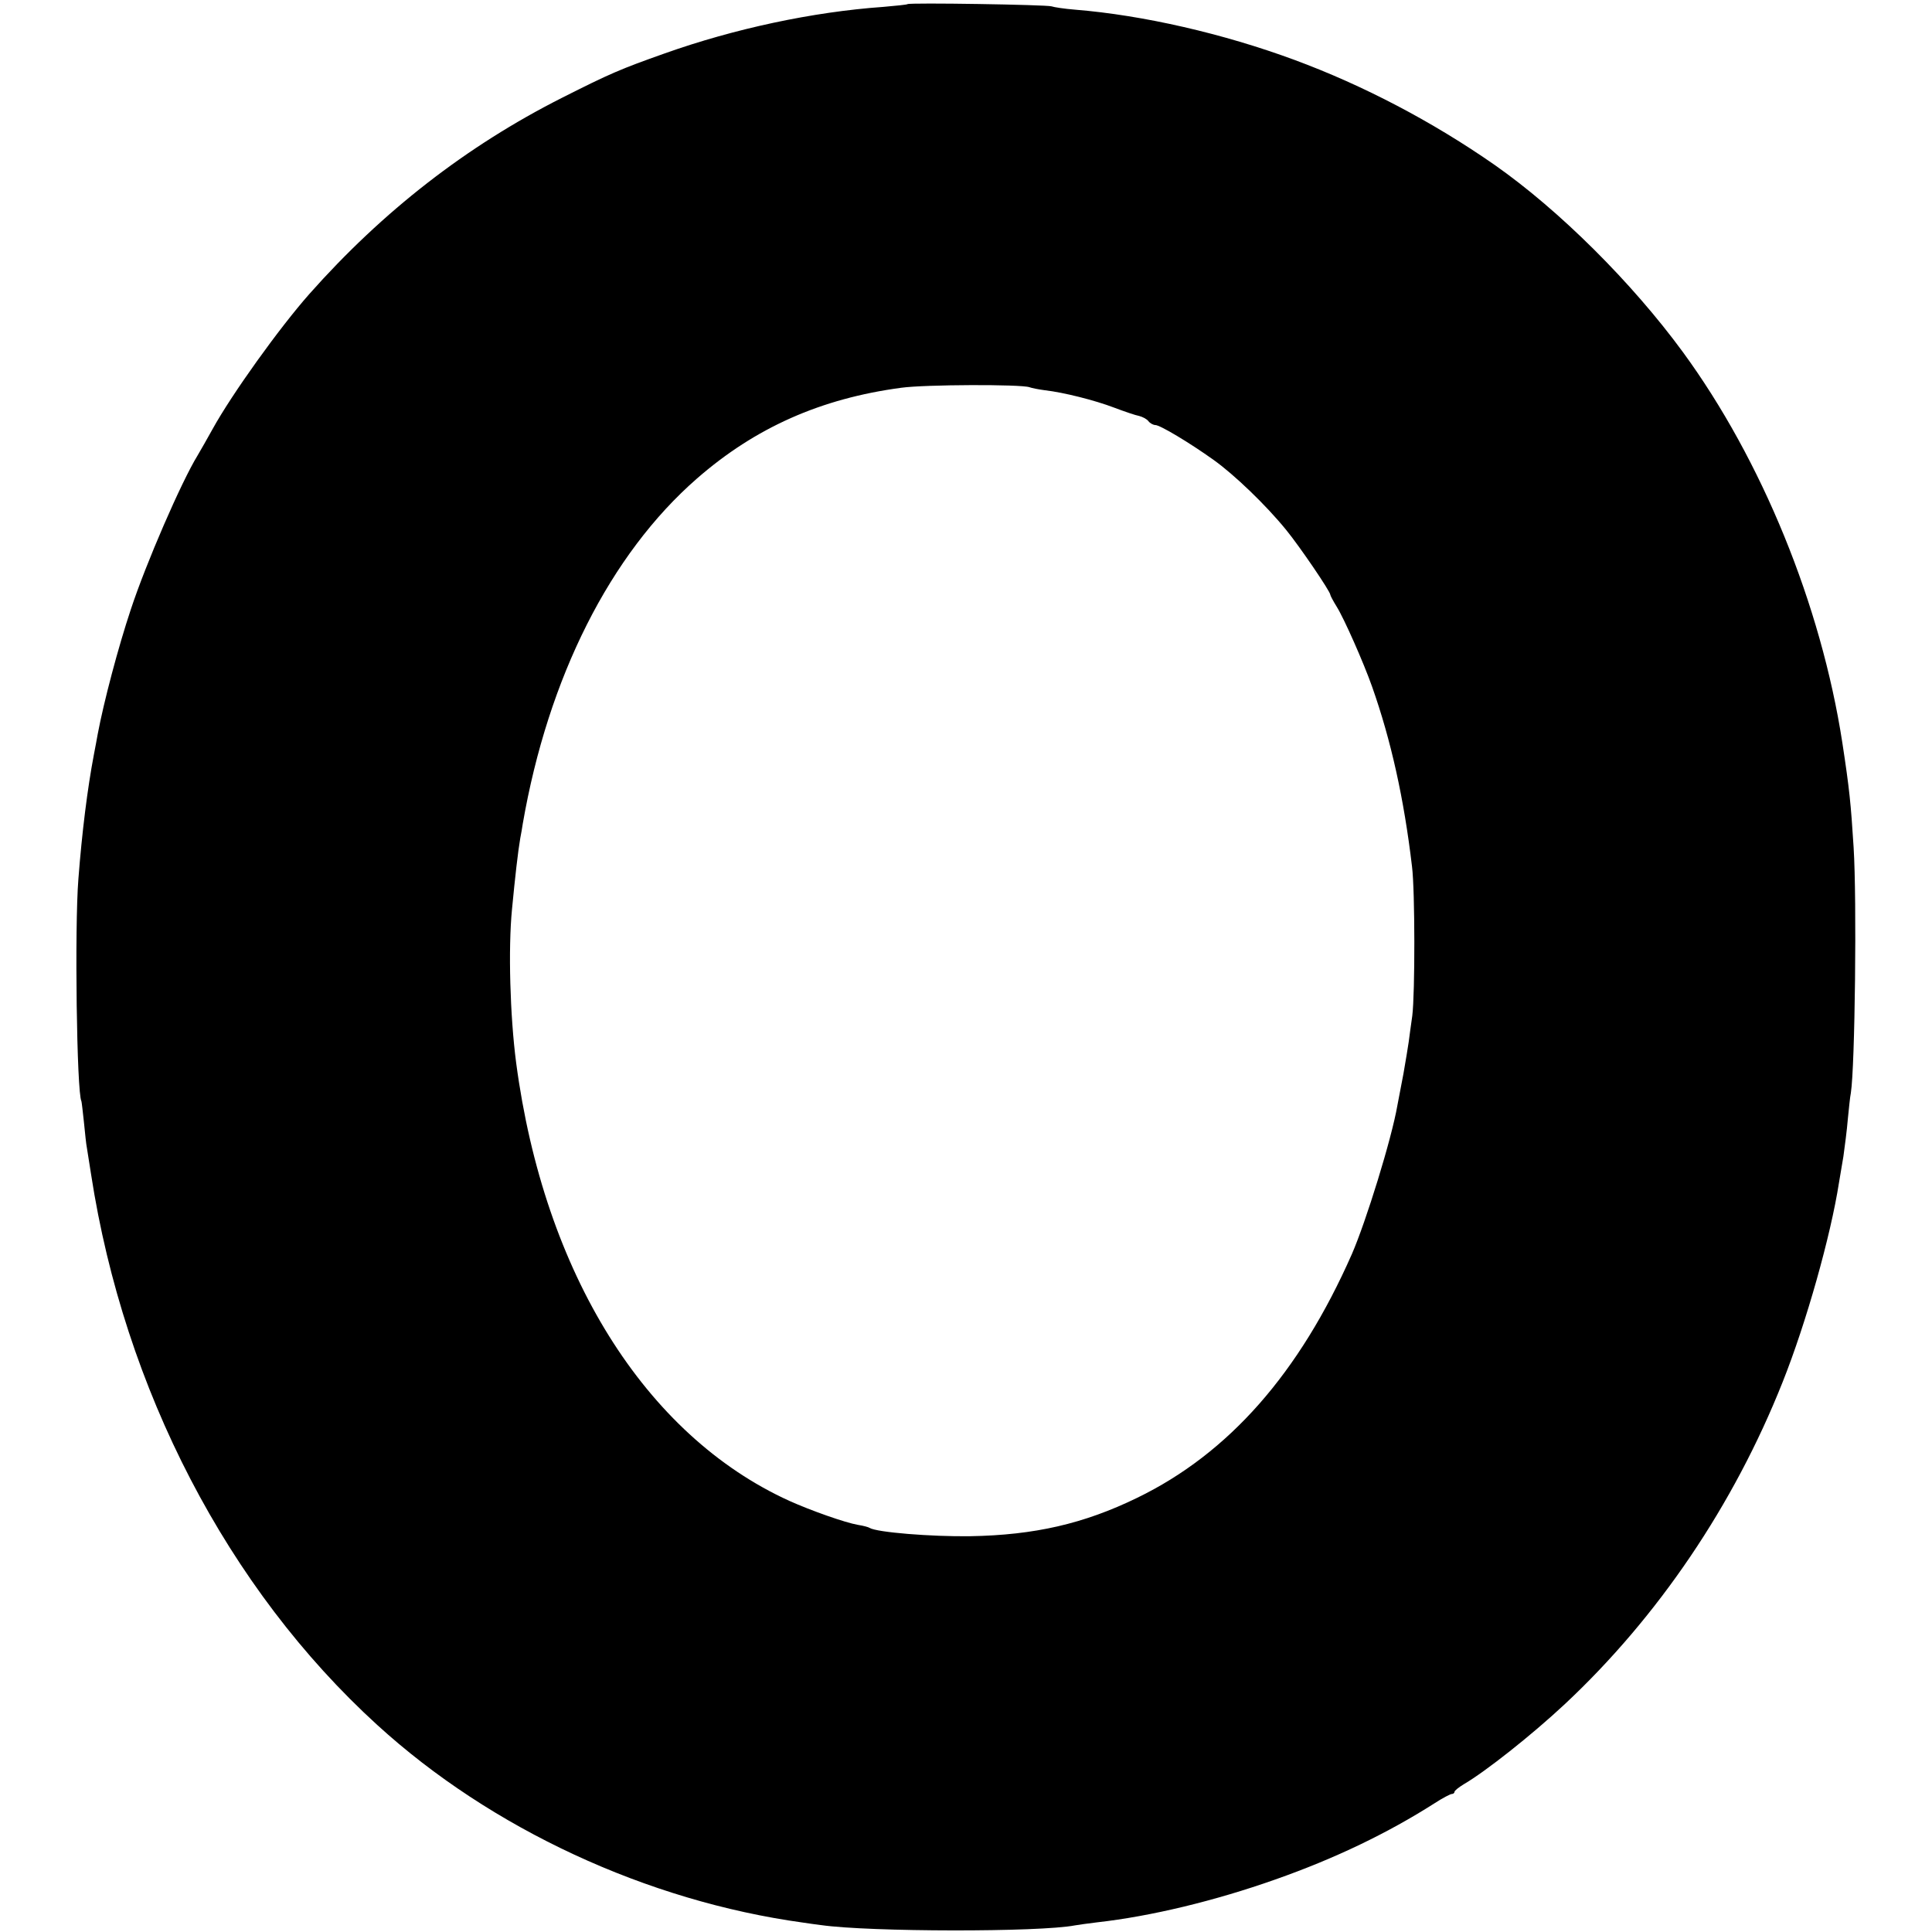 <?xml version="1.0" standalone="no"?>
<!DOCTYPE svg PUBLIC "-//W3C//DTD SVG 20010904//EN"
 "http://www.w3.org/TR/2001/REC-SVG-20010904/DTD/svg10.dtd">
<svg version="1.0" xmlns="http://www.w3.org/2000/svg"
 width="700pt" height="700pt" viewBox="0 0 700 700"
 preserveAspectRatio="xMidYMid meet">
<g transform="translate(0,700) scale(0.1,-0.1)"
fill="#000000" stroke="none">
<path d="M3288 6985 c-2 -2 -42 -6 -88 -10 -255 -18 -540 -79 -793 -169 -158
-56 -196 -72 -372 -161 -344 -174 -648 -410 -914 -710 -108 -122 -281 -363
-351 -490 -18 -33 -43 -76 -54 -95 -59 -96 -187 -391 -242 -558 -46 -138 -98
-335 -120 -452 -2 -14 -9 -47 -14 -75 -23 -121 -43 -280 -56 -450 -14 -174 -6
-776 11 -805 1 -3 5 -37 9 -75 4 -39 8 -81 11 -95 2 -14 9 -56 15 -95 120
-779 495 -1501 1037 -1995 412 -376 977 -638 1543 -716 19 -3 49 -7 65 -9 175
-25 792 -26 920 -1 11 2 47 7 80 11 196 22 427 78 645 155 219 77 409 169 577
276 29 19 58 34 63 34 6 0 10 4 10 8 0 4 15 16 33 27 79 46 246 178 366 290
338 316 613 722 790 1168 85 213 174 529 204 722 3 17 10 59 16 95 5 36 13 97
16 135 4 39 8 81 11 95 15 95 22 700 10 890 -10 159 -15 210 -41 380 -77 498
-291 1023 -578 1415 -184 251 -447 513 -681 677 -225 157 -477 289 -726 381
-257 95 -548 162 -795 182 -38 3 -77 9 -85 12 -17 6 -516 14 -522 8z m442
-1388 c8 -3 33 -8 56 -11 69 -8 180 -36 251 -63 37 -14 78 -28 90 -30 12 -3
28 -11 34 -19 6 -8 18 -14 25 -14 17 0 124 -64 212 -127 74 -53 188 -162 262
-253 49 -60 160 -223 160 -235 0 -3 10 -22 23 -43 27 -43 98 -204 128 -289 69
-195 116 -407 145 -653 11 -88 11 -459 1 -540 -5 -36 -11 -78 -13 -95 -2 -16
-11 -68 -19 -115 -9 -47 -19 -98 -22 -115 -21 -122 -114 -422 -165 -539 -190
-431 -446 -722 -778 -883 -193 -94 -372 -135 -605 -139 -141 -2 -338 14 -364
30 -4 3 -23 8 -42 11 -47 8 -171 52 -249 87 -523 238 -889 825 -990 1588 -22
169 -29 413 -15 555 11 116 22 212 30 258 3 15 7 38 9 52 92 531 317 977 631
1251 212 185 449 290 740 329 87 12 434 13 465 2z"/>
</g>
</svg>
